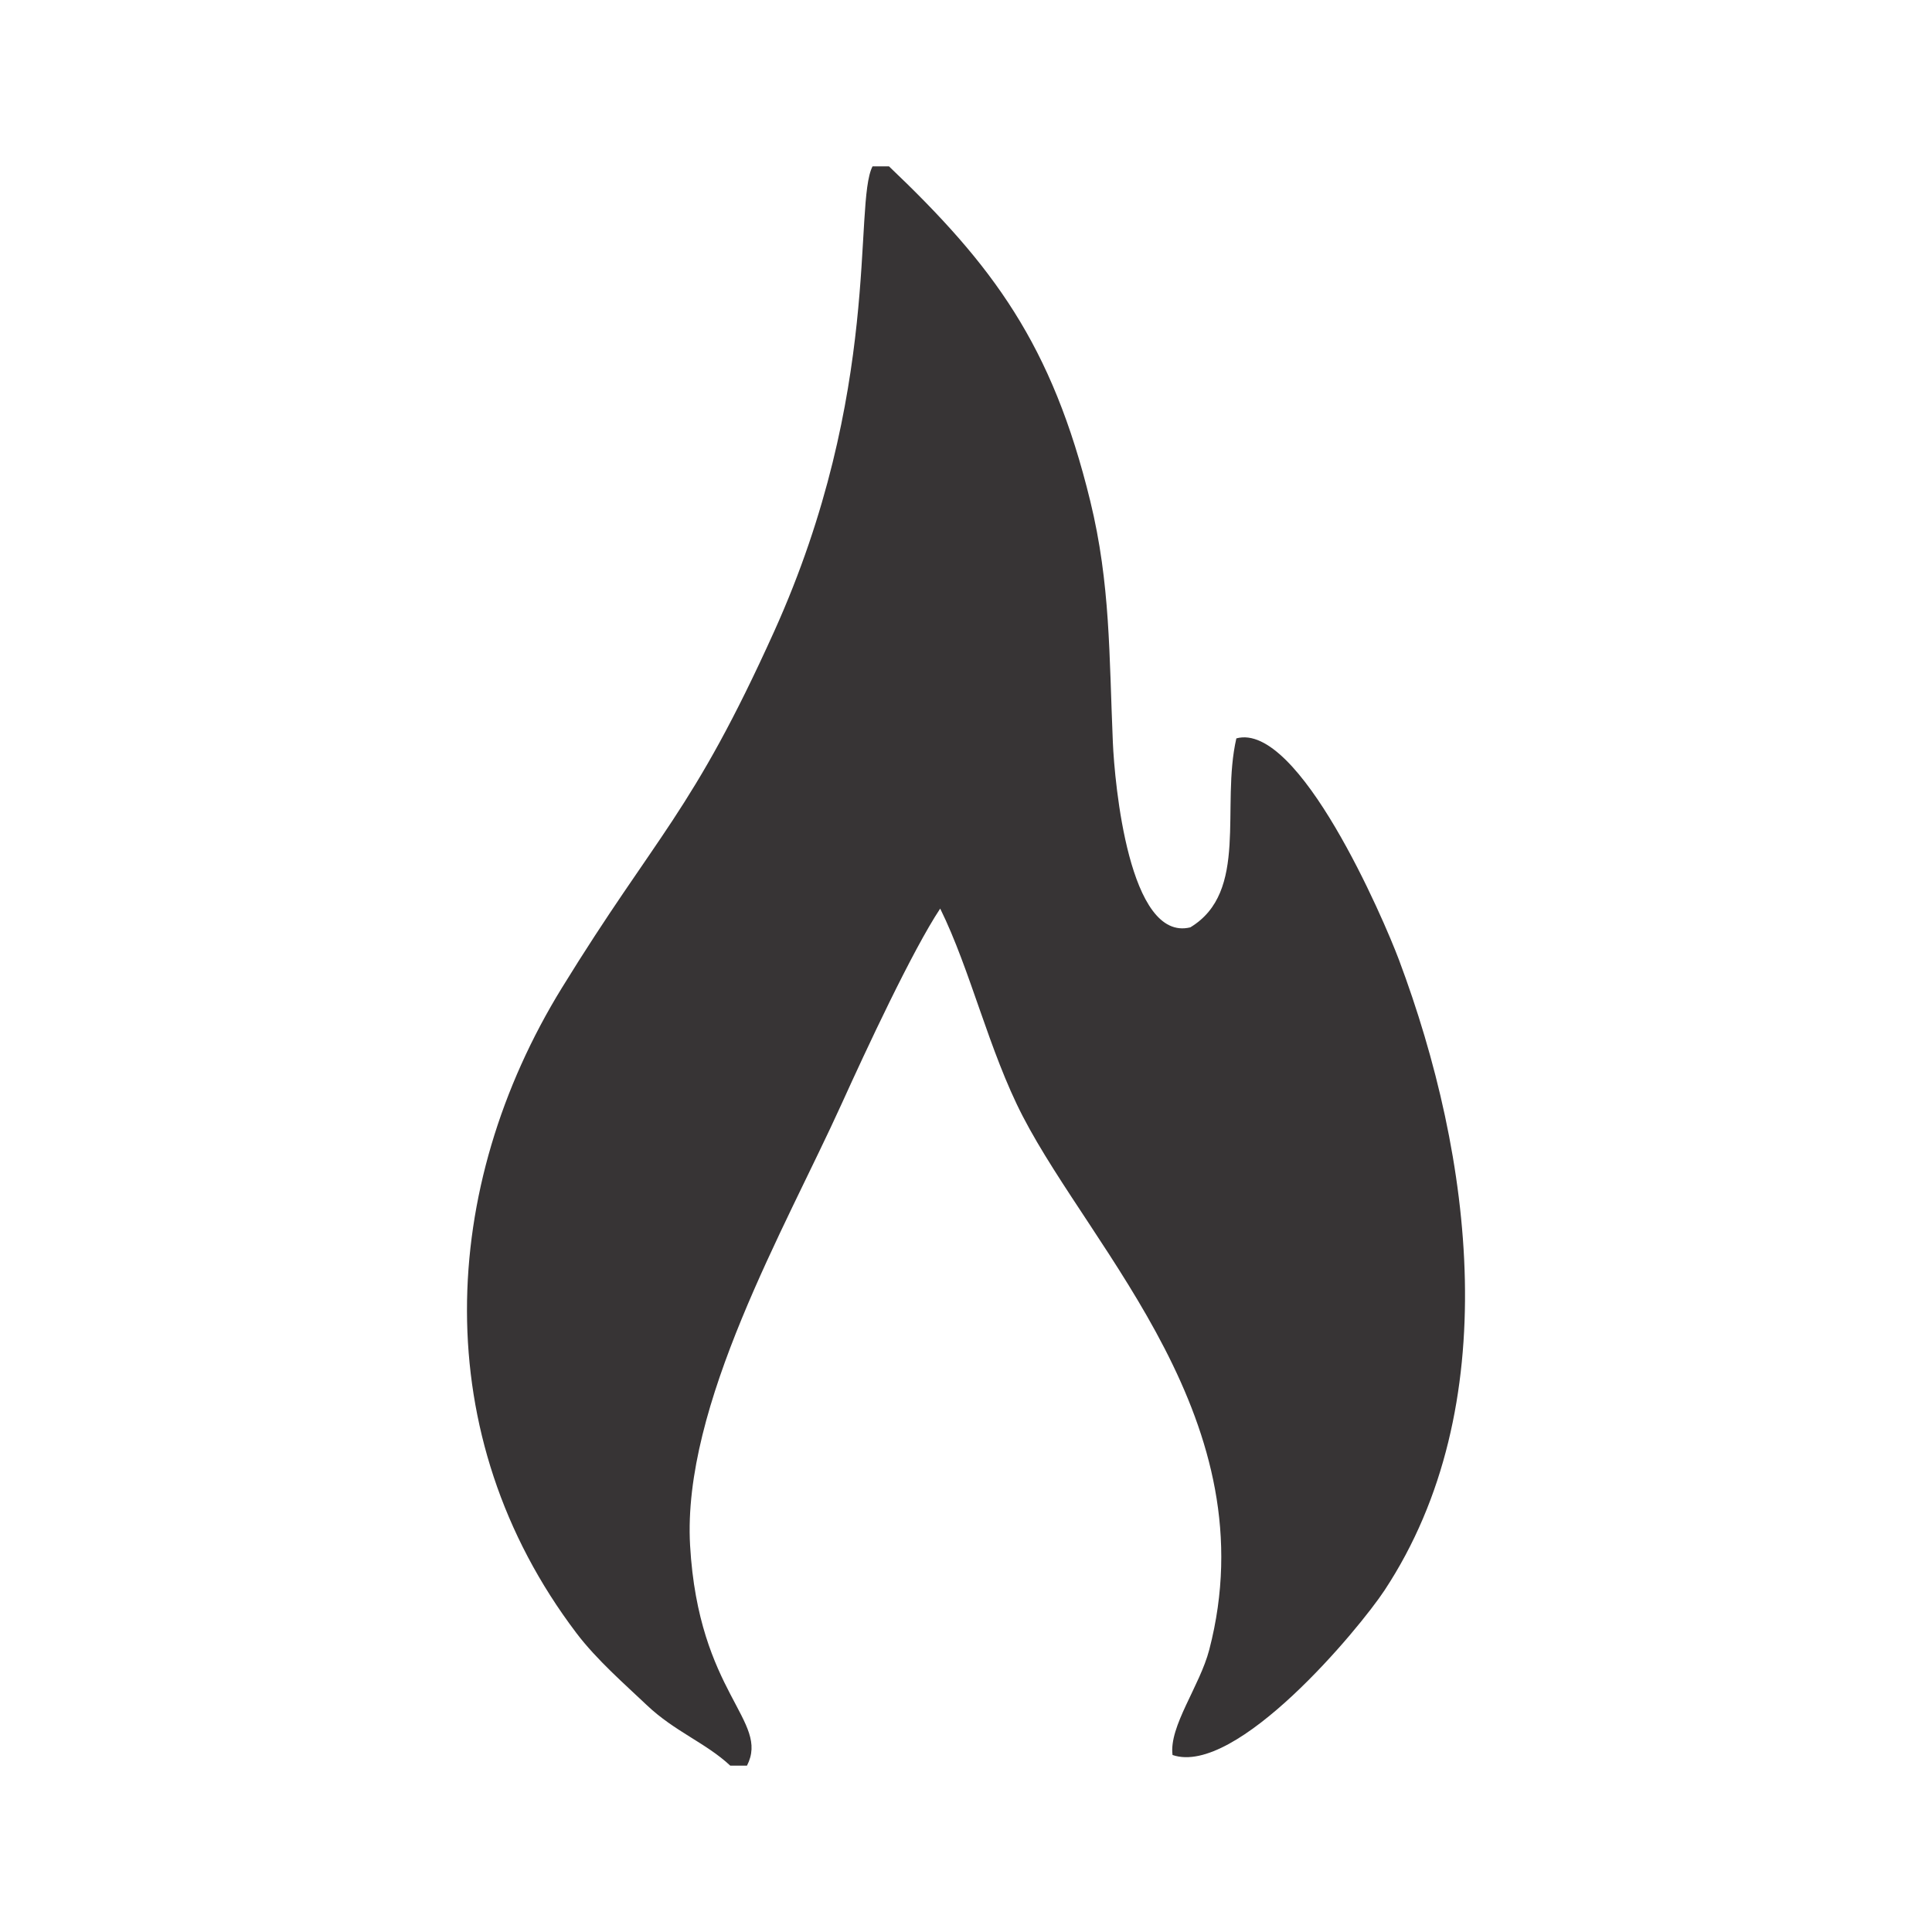 <?xml version="1.0" encoding="UTF-8"?>
<!DOCTYPE svg PUBLIC "-//W3C//DTD SVG 1.1//EN" "http://www.w3.org/Graphics/SVG/1.1/DTD/svg11.dtd">
<!-- Creator: CorelDRAW X8 -->
<svg xmlns="http://www.w3.org/2000/svg" xml:space="preserve" width="43.259mm" height="43.259mm" version="1.1" style="shape-rendering:geometricPrecision; text-rendering:geometricPrecision; image-rendering:optimizeQuality; fill-rule:evenodd; clip-rule:evenodd"
viewBox="0 0 4200958 4200958"
 xmlns:xlink="http://www.w3.org/1999/xlink">
 <defs>
  <style type="text/css">
   <![CDATA[
    .fil0 {fill:none}
    .fil1 {fill:#373435}
   ]]>
  </style>
 </defs>
 <g id="Camada_x0020_1">
  <rect class="fil0" x="-3" y="2" width="4200958" height="4200958"/>
  <path class="fil1" d="M1587831 3839201l36416 0c50236,-98072 -105248,-155698 -123709,-478699 -17412,-304539 207283,-690730 329419,-960086 52906,-116689 154057,-333974 214411,-424792 66114,134013 106016,309492 179452,451458 152978,295761 534488,664317 405622,1160019 -20617,79301 -87895,166739 -79883,228987 138470,47381 405904,-274522 461043,-358183 263200,-399359 191998,-942141 31348,-1370711 -33086,-88293 -217907,-518630 -353600,-481650 -34271,149172 27793,333517 -100083,410895 -133586,32795 -164661,-314008 -168468,-402184 -8186,-190124 -5215,-344559 -49070,-524467 -83137,-341044 -211974,-513260 -437679,-728031l-35814 0c-42030,81632 21986,488905 -213838,1011167 -178772,395902 -256053,441020 -461539,774955 -266502,433105 -294615,972964 31755,1403446 44050,58092 106133,111998 152687,156252 60588,57596 128294,81913 181530,131624z"/>
 </g>
</svg>
